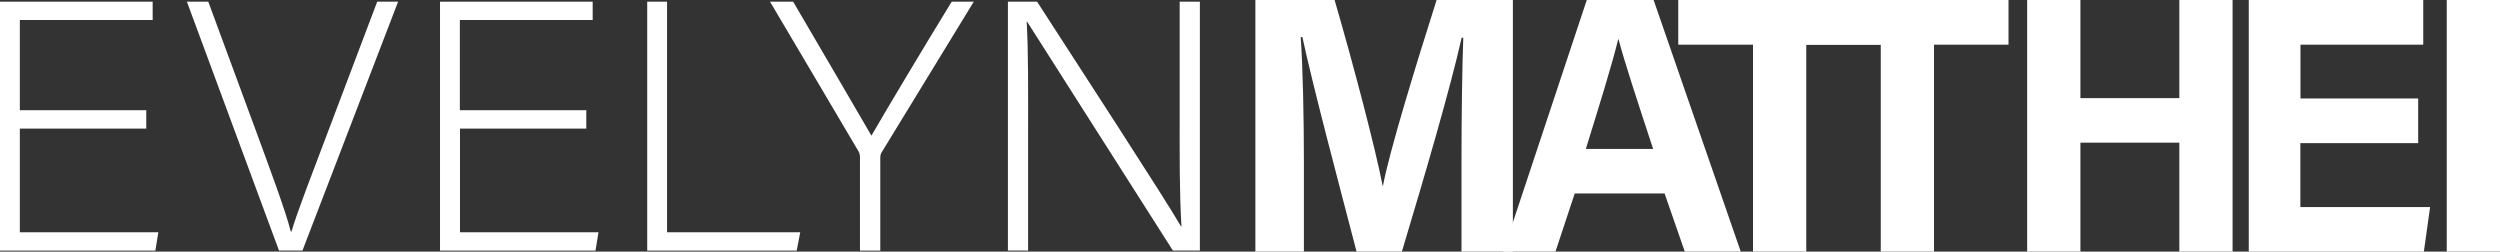 <svg width="159" height="16" viewBox="0 0 159 16" fill="none" xmlns="http://www.w3.org/2000/svg">
<rect x="0" y="0" width="159" height="16" fill="#333333" stroke="none"/>
<g clip-path="url(#clip0_2078_1172)">
<path d="M9.303 8.177H1.261V14.773H10.069L9.882 15.94H0V0.105H9.709V1.272H1.261V7.01H9.303V8.177Z" fill="white"/>
<path d="M17.743 15.932L11.886 0.105H13.246L16.294 8.365C17.173 10.759 18.156 13.387 18.494 14.727H18.539C18.877 13.545 19.951 10.782 20.83 8.456L23.991 0.105H25.32L19.238 15.932H17.736H17.743Z" fill="white"/>
<path d="M37.297 8.177H29.255V14.773H38.062L37.875 15.94H27.985V0.105H37.694V1.272H29.247V7.01H37.289V8.177H37.297Z" fill="white"/>
<path d="M41.163 0.105H42.425V14.773H50.895L50.67 15.94H41.163V0.105Z" fill="white"/>
<path d="M54.694 15.932V9.992C54.694 9.856 54.65 9.698 54.604 9.63L48.973 0.105H50.444C52.014 2.793 54.74 7.439 55.423 8.629C56.099 7.439 58.854 2.831 60.529 0.105H61.933L56.054 9.72C56.009 9.811 55.986 9.901 55.986 10.067V15.94H54.702L54.694 15.932Z" fill="white"/>
<path d="M64.103 15.932V0.105H65.958C68.406 3.9 74.135 12.687 75.119 14.411H75.141C75.006 12.137 75.028 9.803 75.028 7.221V0.105H76.312V15.932H74.593C72.258 12.28 66.438 3.117 65.32 1.37H65.297C65.41 3.433 65.387 5.76 65.387 8.636V15.932H64.103Z" fill="white"/>
<path d="M92.952 9.999C92.952 7.266 92.997 4.209 93.065 2.402H92.96C92.224 5.67 90.662 11.001 89.16 16H86.277C85.135 11.625 83.521 5.549 82.83 2.357H82.725C82.86 4.232 82.928 7.529 82.928 10.27V16H79.842V0H84.88C86.097 4.179 87.471 9.427 87.936 11.814H87.959C88.342 9.713 90.061 4.104 91.368 0H96.219V16H92.952V9.999Z" fill="white"/>
<path d="M100.153 12.303L98.929 16H95.603L100.919 0H105.169L110.711 16H107.151L105.867 12.303H100.153ZM105.139 9.472C104.028 6.099 103.322 3.938 102.939 2.5H102.916C102.533 4.081 101.753 6.588 100.859 9.472H105.139Z" fill="white"/>
<path d="M111.492 2.839H106.738V0H119.616V2.839H114.878V16H111.492V2.839Z" fill="white"/>
<path d="M119.616 2.839H114.863V0H127.741V2.839H123.003V16H119.616V2.839Z" fill="white"/>
<path d="M128.927 0H132.314V6.242H138.606V0H141.992V16H138.606V9.073H132.314V16H128.927V0Z" fill="white"/>
<path d="M153.789 9.103H146.303V13.169H154.555L154.157 16.008H143.021V0H154.119V2.839H146.31V6.264H153.796V9.103H153.789Z" fill="white"/>
<path d="M159 0V16H155.614V0H159Z" fill="white"/>
</g>
<defs>
<clipPath id="clip0_2078_1172">
<rect width="159" height="16" fill="white"/>
</clipPath>
</defs>
</svg>
